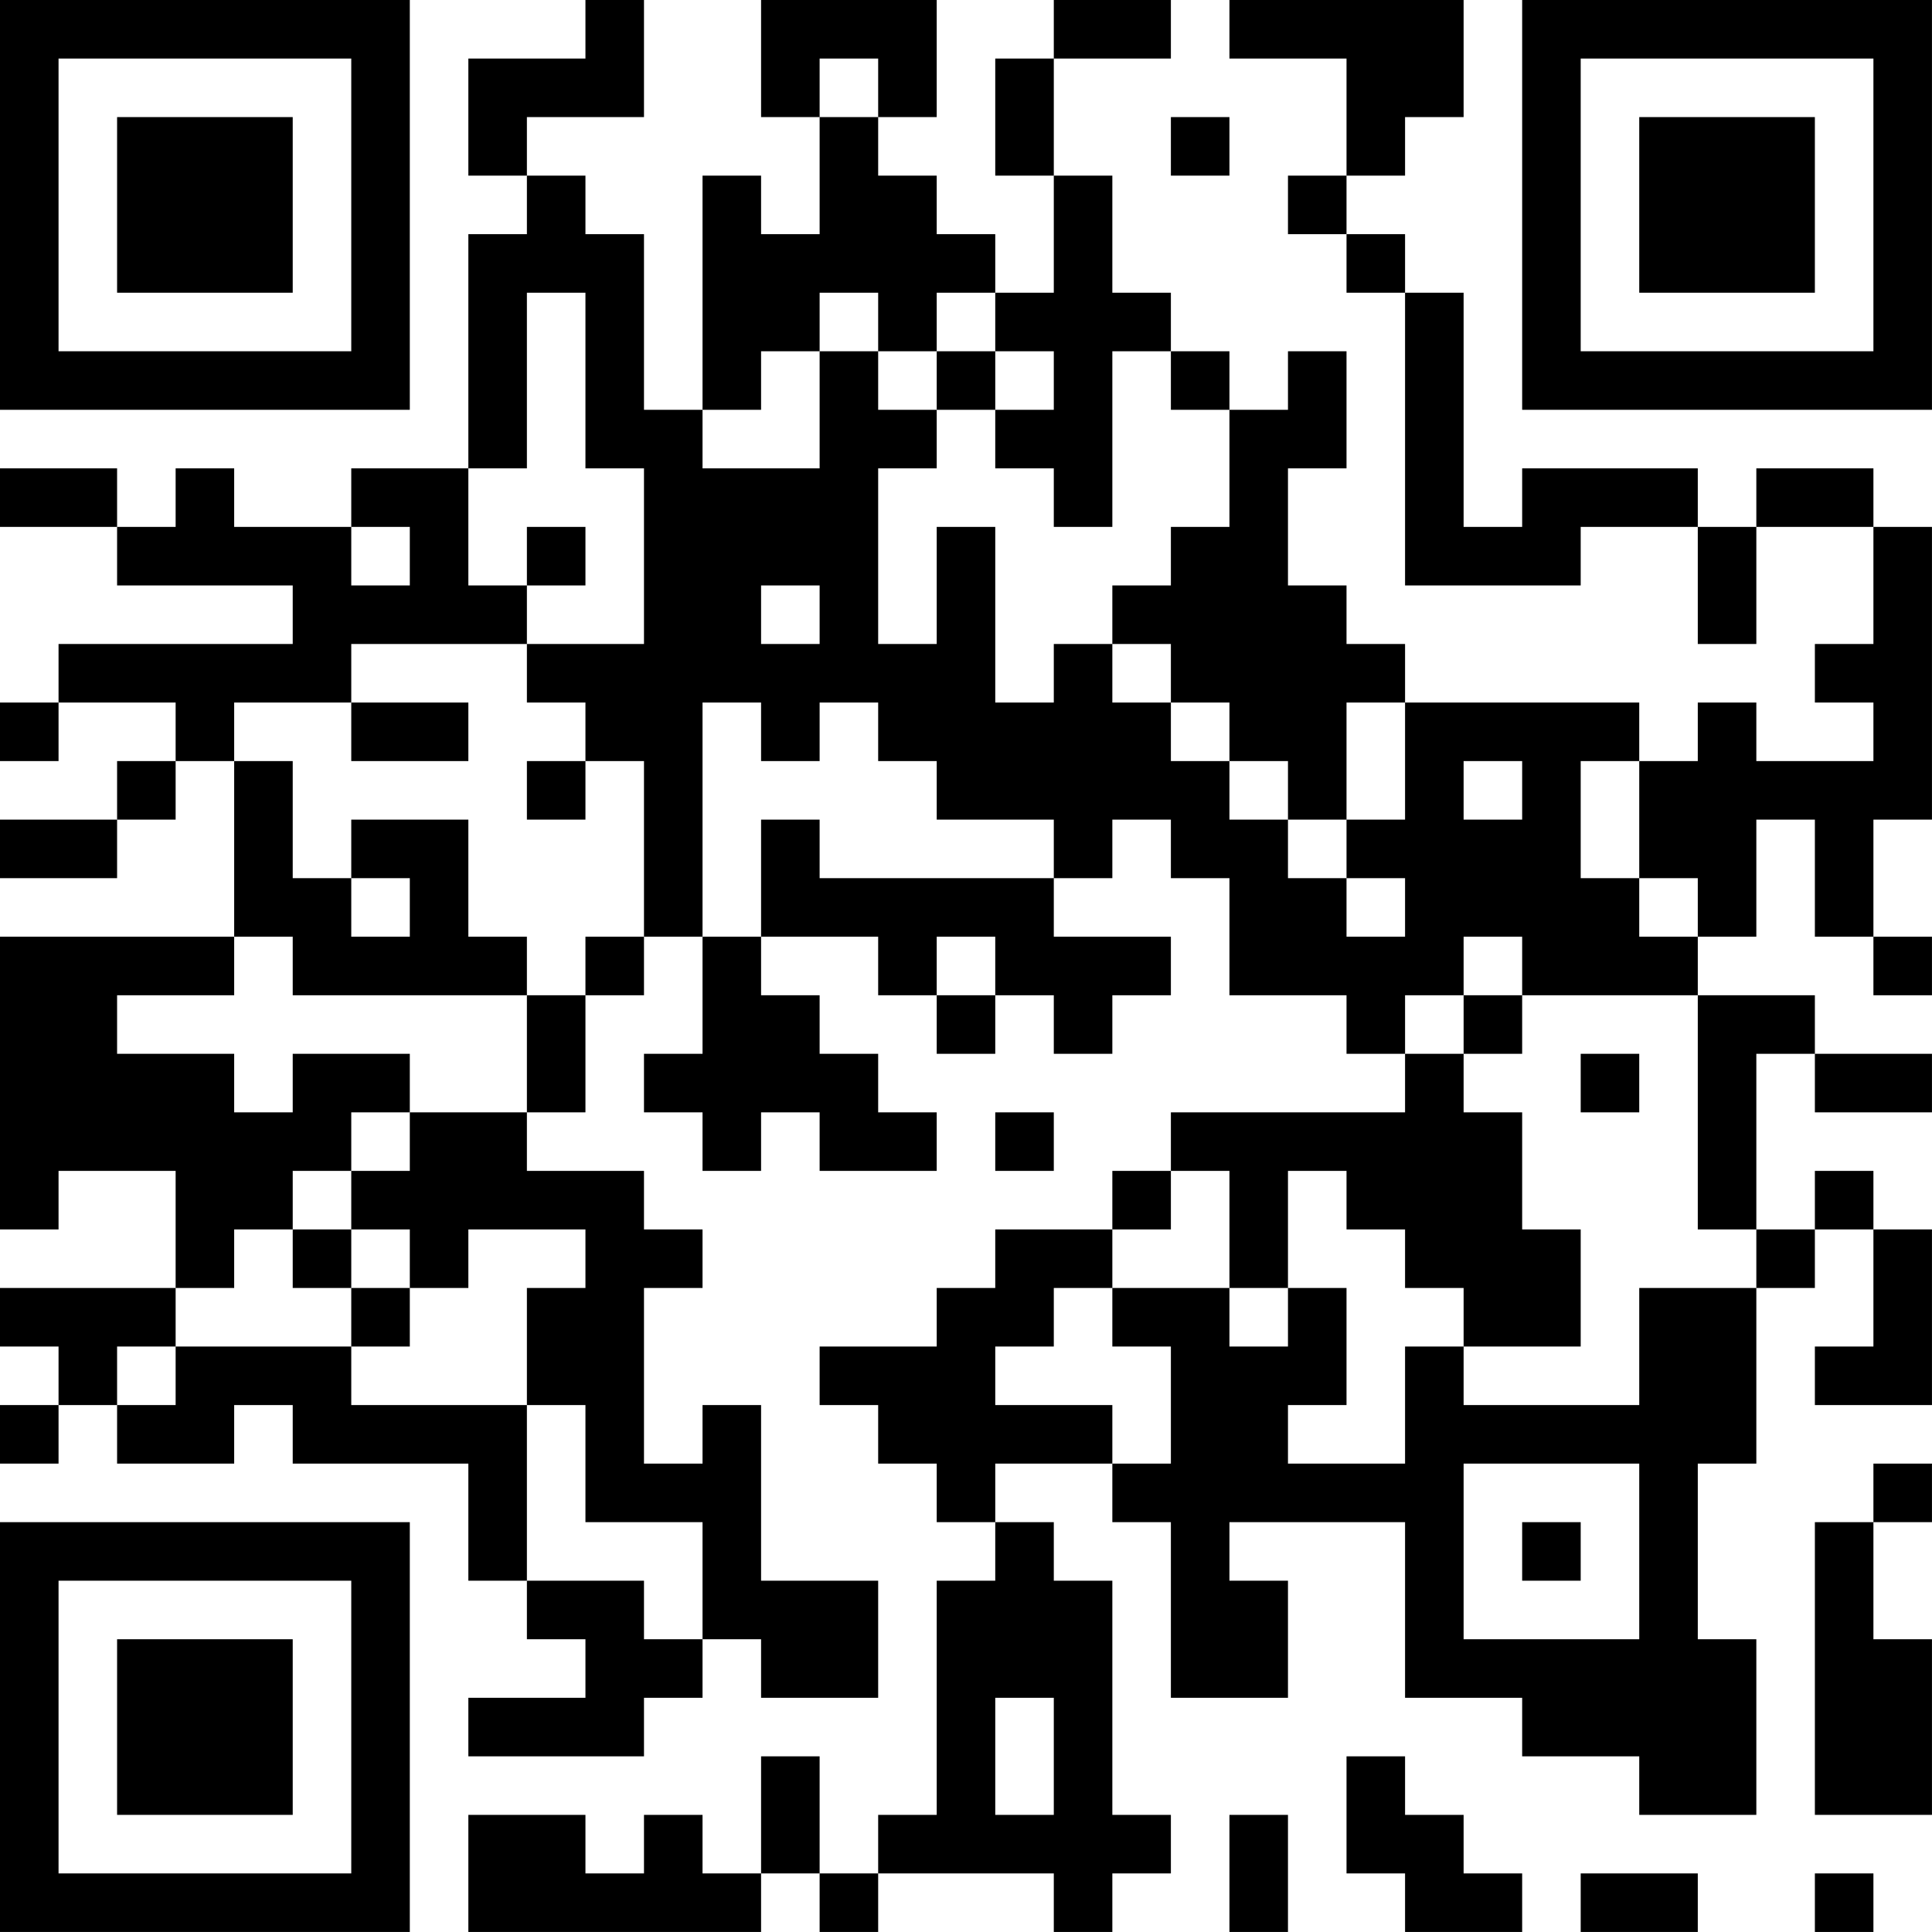 <?xml version="1.0" encoding="UTF-8"?>
<svg xmlns="http://www.w3.org/2000/svg" version="1.1" width="400" height="400" viewBox="0 0 400 400"><rect x="0" y="0" width="400" height="400" fill="#ffffff"/><g transform="scale(12.121)"><g transform="translate(0,0)"><path fill-rule="evenodd" d="M10 0L10 1L8 1L8 3L9 3L9 4L8 4L8 8L6 8L6 9L4 9L4 8L3 8L3 9L2 9L2 8L0 8L0 9L2 9L2 10L5 10L5 11L1 11L1 12L0 12L0 13L1 13L1 12L3 12L3 13L2 13L2 14L0 14L0 15L2 15L2 14L3 14L3 13L4 13L4 16L0 16L0 21L1 21L1 20L3 20L3 22L0 22L0 23L1 23L1 24L0 24L0 25L1 25L1 24L2 24L2 25L4 25L4 24L5 24L5 25L8 25L8 27L9 27L9 28L10 28L10 29L8 29L8 30L11 30L11 29L12 29L12 28L13 28L13 29L15 29L15 27L13 27L13 24L12 24L12 25L11 25L11 22L12 22L12 21L11 21L11 20L9 20L9 19L10 19L10 17L11 17L11 16L12 16L12 18L11 18L11 19L12 19L12 20L13 20L13 19L14 19L14 20L16 20L16 19L15 19L15 18L14 18L14 17L13 17L13 16L15 16L15 17L16 17L16 18L17 18L17 17L18 17L18 18L19 18L19 17L20 17L20 16L18 16L18 15L19 15L19 14L20 14L20 15L21 15L21 17L23 17L23 18L24 18L24 19L20 19L20 20L19 20L19 21L17 21L17 22L16 22L16 23L14 23L14 24L15 24L15 25L16 25L16 26L17 26L17 27L16 27L16 31L15 31L15 32L14 32L14 30L13 30L13 32L12 32L12 31L11 31L11 32L10 32L10 31L8 31L8 33L13 33L13 32L14 32L14 33L15 33L15 32L18 32L18 33L19 33L19 32L20 32L20 31L19 31L19 27L18 27L18 26L17 26L17 25L19 25L19 26L20 26L20 29L22 29L22 27L21 27L21 26L24 26L24 29L26 29L26 30L28 30L28 31L30 31L30 28L29 28L29 25L30 25L30 22L31 22L31 21L32 21L32 23L31 23L31 24L33 24L33 21L32 21L32 20L31 20L31 21L30 21L30 18L31 18L31 19L33 19L33 18L31 18L31 17L29 17L29 16L30 16L30 14L31 14L31 16L32 16L32 17L33 17L33 16L32 16L32 14L33 14L33 9L32 9L32 8L30 8L30 9L29 9L29 8L26 8L26 9L25 9L25 5L24 5L24 4L23 4L23 3L24 3L24 2L25 2L25 0L21 0L21 1L23 1L23 3L22 3L22 4L23 4L23 5L24 5L24 10L27 10L27 9L29 9L29 11L30 11L30 9L32 9L32 11L31 11L31 12L32 12L32 13L30 13L30 12L29 12L29 13L28 13L28 12L24 12L24 11L23 11L23 10L22 10L22 8L23 8L23 6L22 6L22 7L21 7L21 6L20 6L20 5L19 5L19 3L18 3L18 1L20 1L20 0L18 0L18 1L17 1L17 3L18 3L18 5L17 5L17 4L16 4L16 3L15 3L15 2L16 2L16 0L13 0L13 2L14 2L14 4L13 4L13 3L12 3L12 7L11 7L11 4L10 4L10 3L9 3L9 2L11 2L11 0ZM14 1L14 2L15 2L15 1ZM20 2L20 3L21 3L21 2ZM9 5L9 8L8 8L8 10L9 10L9 11L6 11L6 12L4 12L4 13L5 13L5 15L6 15L6 16L7 16L7 15L6 15L6 14L8 14L8 16L9 16L9 17L5 17L5 16L4 16L4 17L2 17L2 18L4 18L4 19L5 19L5 18L7 18L7 19L6 19L6 20L5 20L5 21L4 21L4 22L3 22L3 23L2 23L2 24L3 24L3 23L6 23L6 24L9 24L9 27L11 27L11 28L12 28L12 26L10 26L10 24L9 24L9 22L10 22L10 21L8 21L8 22L7 22L7 21L6 21L6 20L7 20L7 19L9 19L9 17L10 17L10 16L11 16L11 13L10 13L10 12L9 12L9 11L11 11L11 8L10 8L10 5ZM14 5L14 6L13 6L13 7L12 7L12 8L14 8L14 6L15 6L15 7L16 7L16 8L15 8L15 11L16 11L16 9L17 9L17 12L18 12L18 11L19 11L19 12L20 12L20 13L21 13L21 14L22 14L22 15L23 15L23 16L24 16L24 15L23 15L23 14L24 14L24 12L23 12L23 14L22 14L22 13L21 13L21 12L20 12L20 11L19 11L19 10L20 10L20 9L21 9L21 7L20 7L20 6L19 6L19 9L18 9L18 8L17 8L17 7L18 7L18 6L17 6L17 5L16 5L16 6L15 6L15 5ZM16 6L16 7L17 7L17 6ZM6 9L6 10L7 10L7 9ZM9 9L9 10L10 10L10 9ZM13 10L13 11L14 11L14 10ZM6 12L6 13L8 13L8 12ZM12 12L12 16L13 16L13 14L14 14L14 15L18 15L18 14L16 14L16 13L15 13L15 12L14 12L14 13L13 13L13 12ZM9 13L9 14L10 14L10 13ZM25 13L25 14L26 14L26 13ZM27 13L27 15L28 15L28 16L29 16L29 15L28 15L28 13ZM16 16L16 17L17 17L17 16ZM25 16L25 17L24 17L24 18L25 18L25 19L26 19L26 21L27 21L27 23L25 23L25 22L24 22L24 21L23 21L23 20L22 20L22 22L21 22L21 20L20 20L20 21L19 21L19 22L18 22L18 23L17 23L17 24L19 24L19 25L20 25L20 23L19 23L19 22L21 22L21 23L22 23L22 22L23 22L23 24L22 24L22 25L24 25L24 23L25 23L25 24L28 24L28 22L30 22L30 21L29 21L29 17L26 17L26 16ZM25 17L25 18L26 18L26 17ZM27 18L27 19L28 19L28 18ZM17 19L17 20L18 20L18 19ZM5 21L5 22L6 22L6 23L7 23L7 22L6 22L6 21ZM25 25L25 28L28 28L28 25ZM32 25L32 26L31 26L31 31L33 31L33 28L32 28L32 26L33 26L33 25ZM26 26L26 27L27 27L27 26ZM17 29L17 31L18 31L18 29ZM23 30L23 32L24 32L24 33L26 33L26 32L25 32L25 31L24 31L24 30ZM21 31L21 33L22 33L22 31ZM27 32L27 33L29 33L29 32ZM31 32L31 33L32 33L32 32ZM0 0L0 7L7 7L7 0ZM1 1L1 6L6 6L6 1ZM2 2L2 5L5 5L5 2ZM26 0L26 7L33 7L33 0ZM27 1L27 6L32 6L32 1ZM28 2L28 5L31 5L31 2ZM0 26L0 33L7 33L7 26ZM1 27L1 32L6 32L6 27ZM2 28L2 31L5 31L5 28Z" fill="#000000"/></g></g></svg>
